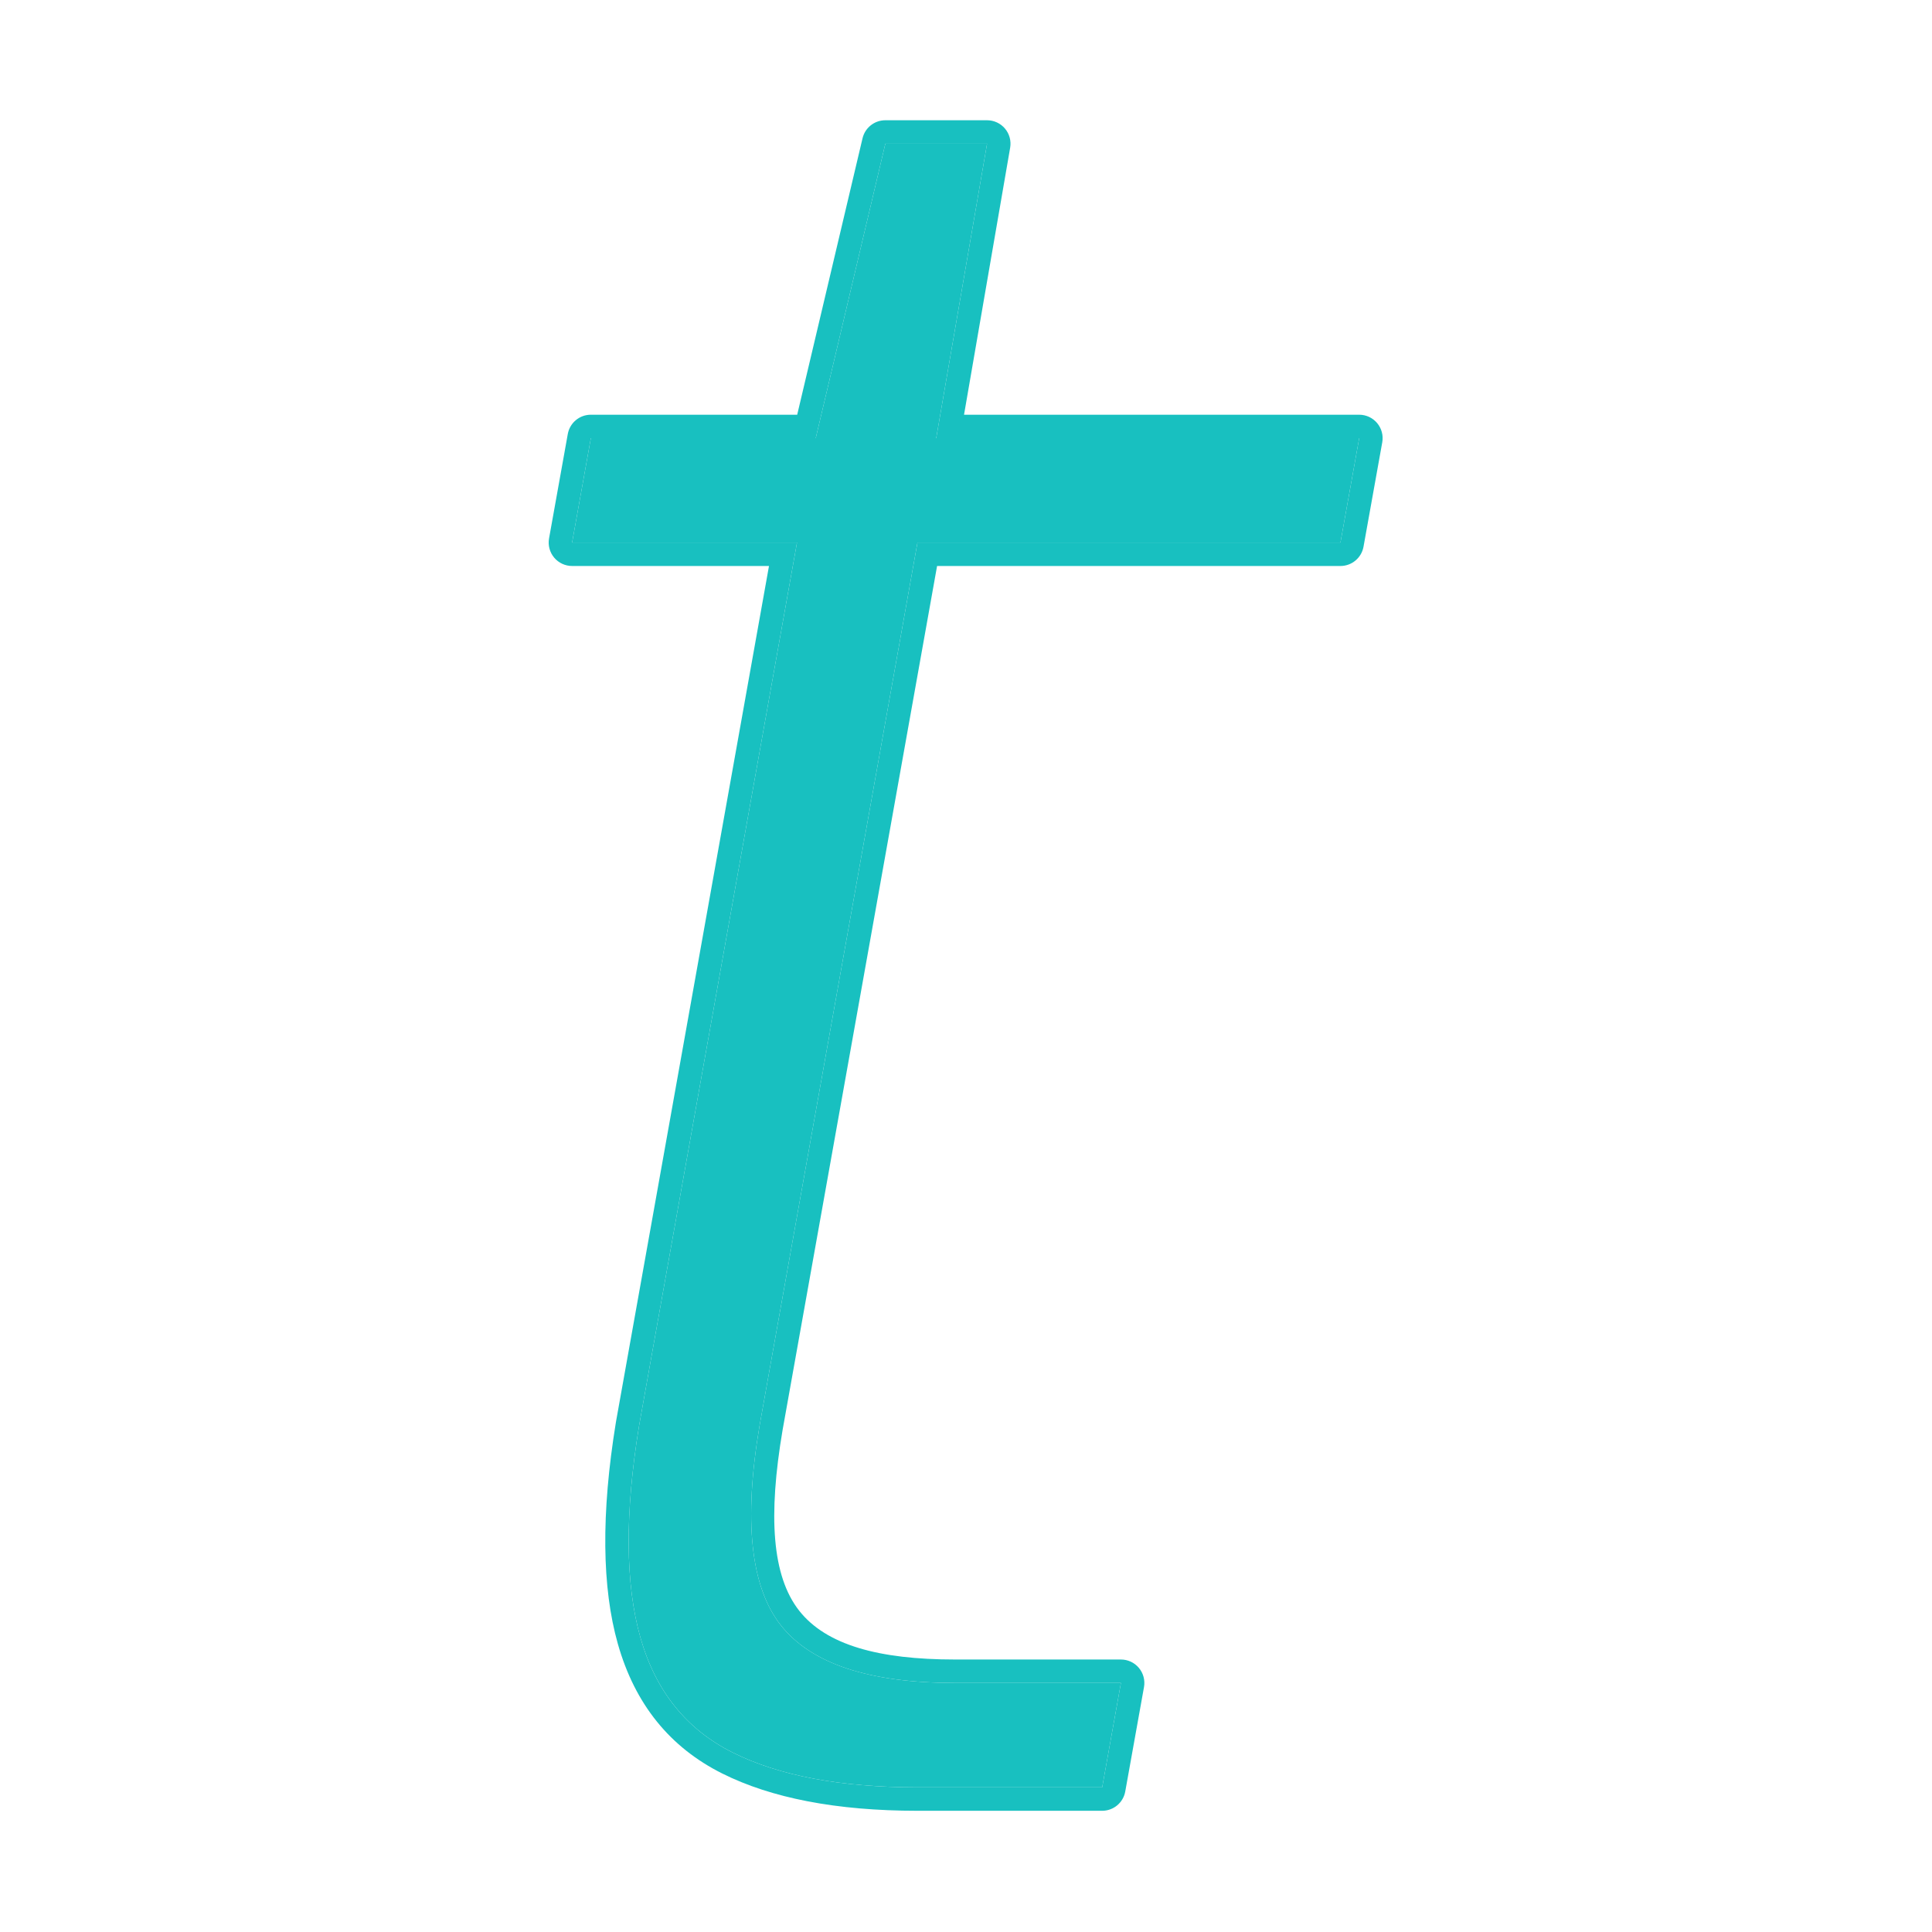 <?xml version="1.0" encoding="UTF-8" standalone="no"?>
<!DOCTYPE svg PUBLIC "-//W3C//DTD SVG 1.1//EN" "http://www.w3.org/Graphics/SVG/1.1/DTD/svg11.dtd">
<svg width="100%" height="100%" viewBox="0 0 1319 1319" version="1.1" xmlns="http://www.w3.org/2000/svg" xmlns:xlink="http://www.w3.org/1999/xlink" xml:space="preserve" xmlns:serif="http://www.serif.com/" style="fill-rule:evenodd;clip-rule:evenodd;stroke-linejoin:round;stroke-miterlimit:2;">
    <g transform="matrix(1,0,0,1,-98,-2779)">
        <g id="Artboard3" transform="matrix(1,0,0,1,-0.257,-0.951)">
            <rect x="98.257" y="2779.95" width="1318.63" height="1318.63" style="fill:none;"/>
            <g transform="matrix(6.78,0,0,3.046,-5537.33,1257.16)">
                <path d="M923.591,900.537C915.864,900.537 909.663,897.937 904.991,892.737C900.318,887.537 897.218,878.937 895.691,866.937C894.163,854.937 894.118,839.137 895.556,819.537L911.461,621.537L888.816,621.537L890.703,598.137L913.348,598.137L920.357,532.137L930.6,532.137L925.478,598.137L968.071,598.137L966.184,621.537L923.591,621.537L907.687,819.537C906.069,840.737 906.788,855.637 909.843,864.237C912.898,872.837 918.739,877.137 927.365,877.137L944.079,877.137L942.192,900.537L923.591,900.537Z" style="fill:rgb(24,192,192);fill-rule:nonzero;"/>
                <path d="M923.591,905.789C915.421,905.789 908.876,902.932 903.935,897.434C898.664,891.568 895.143,881.907 893.42,868.368C891.819,855.791 891.72,839.233 893.227,818.69L893.233,818.612L908.641,626.789L888.816,626.789C888.118,626.789 887.455,626.1 887.006,624.907C886.558,623.714 886.37,622.14 886.494,620.609L888.381,597.209C888.583,594.706 889.561,592.884 890.703,592.884L911.481,592.884L918.06,530.928C918.312,528.558 919.262,526.884 920.357,526.884L930.6,526.884C931.296,526.884 931.957,527.568 932.405,528.753C932.854,529.938 933.044,531.504 932.926,533.031L928.281,592.884L968.071,592.884C968.77,592.884 969.433,593.573 969.881,594.766C970.329,595.959 970.517,597.533 970.394,599.064L968.507,622.464C968.305,624.967 967.326,626.789 966.184,626.789L925.567,626.789L910.011,820.438C908.548,839.635 908.927,853.189 911.694,860.979C914.412,868.63 919.691,871.884 927.365,871.884L944.079,871.884C944.778,871.884 945.441,872.573 945.889,873.766C946.337,874.959 946.525,876.533 946.402,878.064L944.515,901.464C944.313,903.967 943.334,905.789 942.192,905.789L923.591,905.789ZM923.591,900.537L942.192,900.537L944.079,877.137L927.365,877.137C918.739,877.137 912.898,872.837 909.843,864.237C906.788,855.637 906.069,840.737 907.687,819.537L923.591,621.537L966.184,621.537L968.071,598.137L925.478,598.137L930.6,532.137L920.357,532.137L913.348,598.137L890.703,598.137L888.816,621.537L911.461,621.537L895.556,819.537C894.118,839.137 894.163,854.937 895.691,866.937C897.218,878.937 900.318,887.537 904.991,892.737C909.663,897.937 915.864,900.537 923.591,900.537Z" style="fill:rgb(24,192,192);"/>
            </g>
        </g>
    </g>
</svg>
